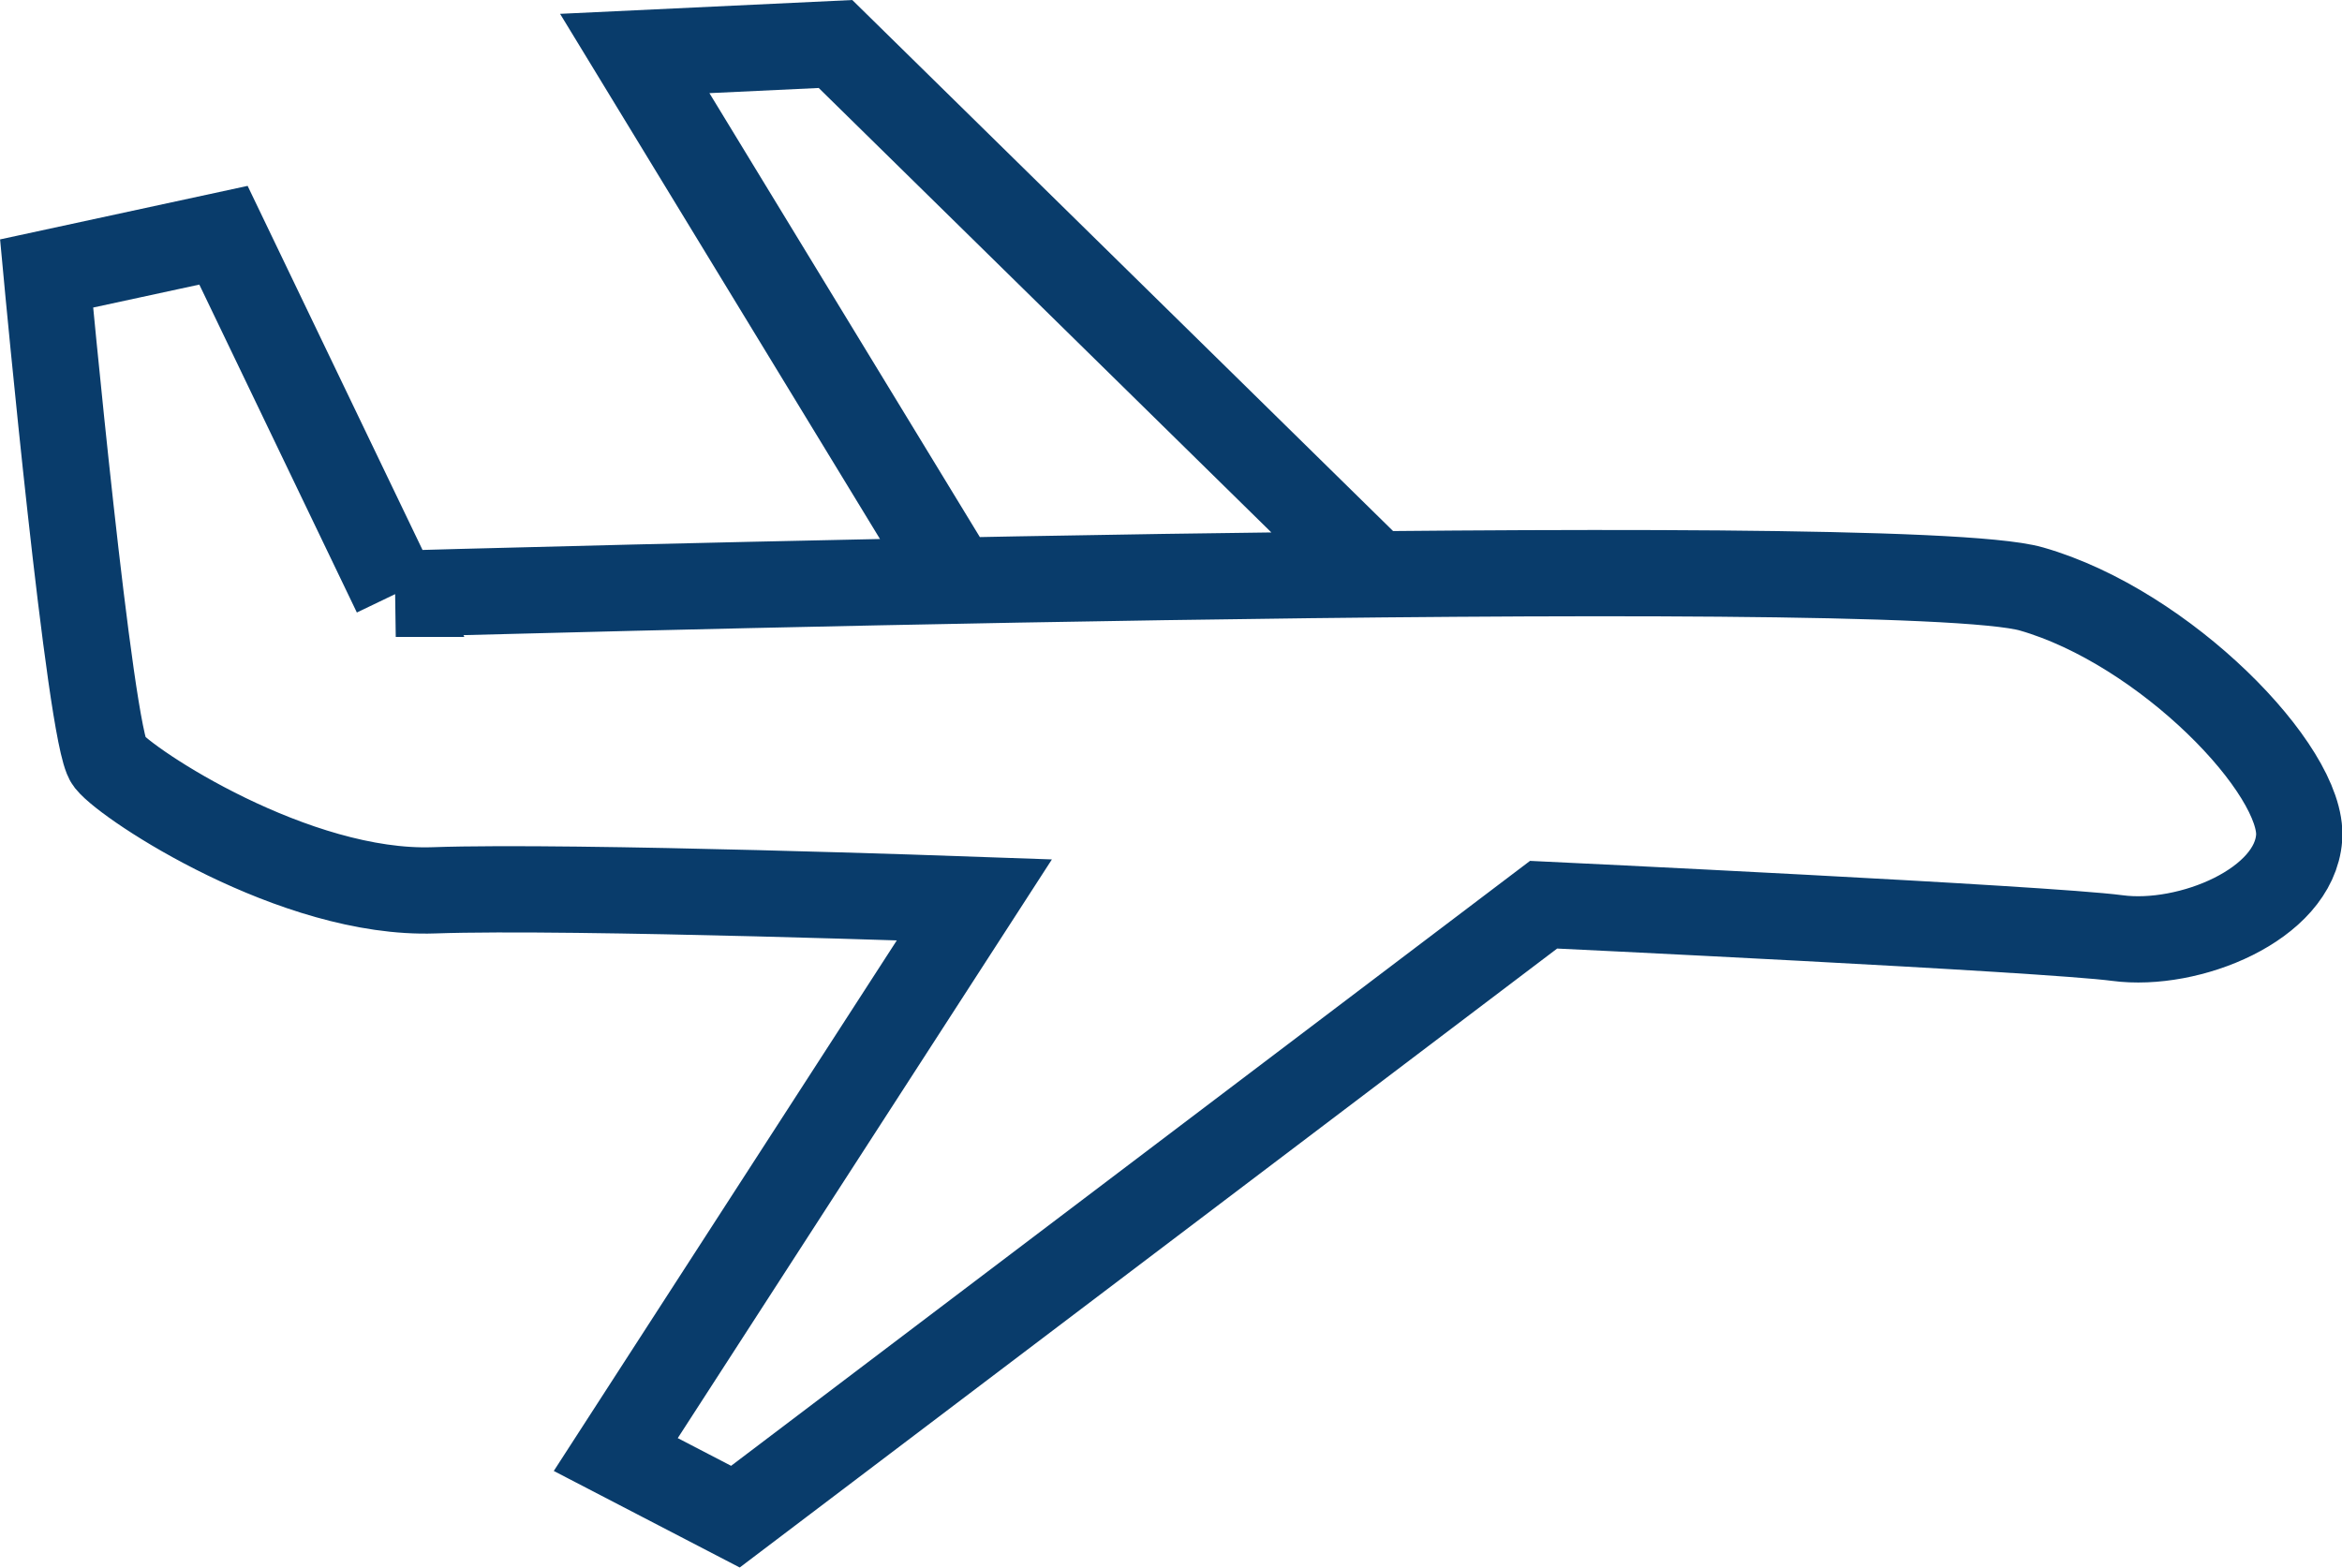 <?xml version="1.0" encoding="UTF-8"?>
<svg xmlns="http://www.w3.org/2000/svg" width="81.43" height="54.51" data-name="Ebene 1">
  <defs>
    <clipPath id="a">
      <path d="M0 0h81.43v54.51H0z" style="fill:none"></path>
    </clipPath>
  </defs>
  <g style="clip-path:url(#a)">
    <path d="M48.01 20.15 29.05 1.53l-6.98.33 11.14 18.29m-19.45.5L7.77 8.18 1.62 9.51s1.5 16.13 2.16 16.96c.66.83 6.48 4.66 11.31 4.49s18.79.33 18.79.33L21.41 50.58l4.16 2.16 28.1-21.28s17.46.83 19.95 1.16c2.49.33 6.15-1.16 6.32-3.49.17-2.33-4.66-7.32-9.31-8.65-4.66-1.33-56.87.17-56.87.17Z" style="stroke:#093c6b;stroke-miterlimit:10;stroke-width:3px;fill:none"></path>
  </g>
</svg>
